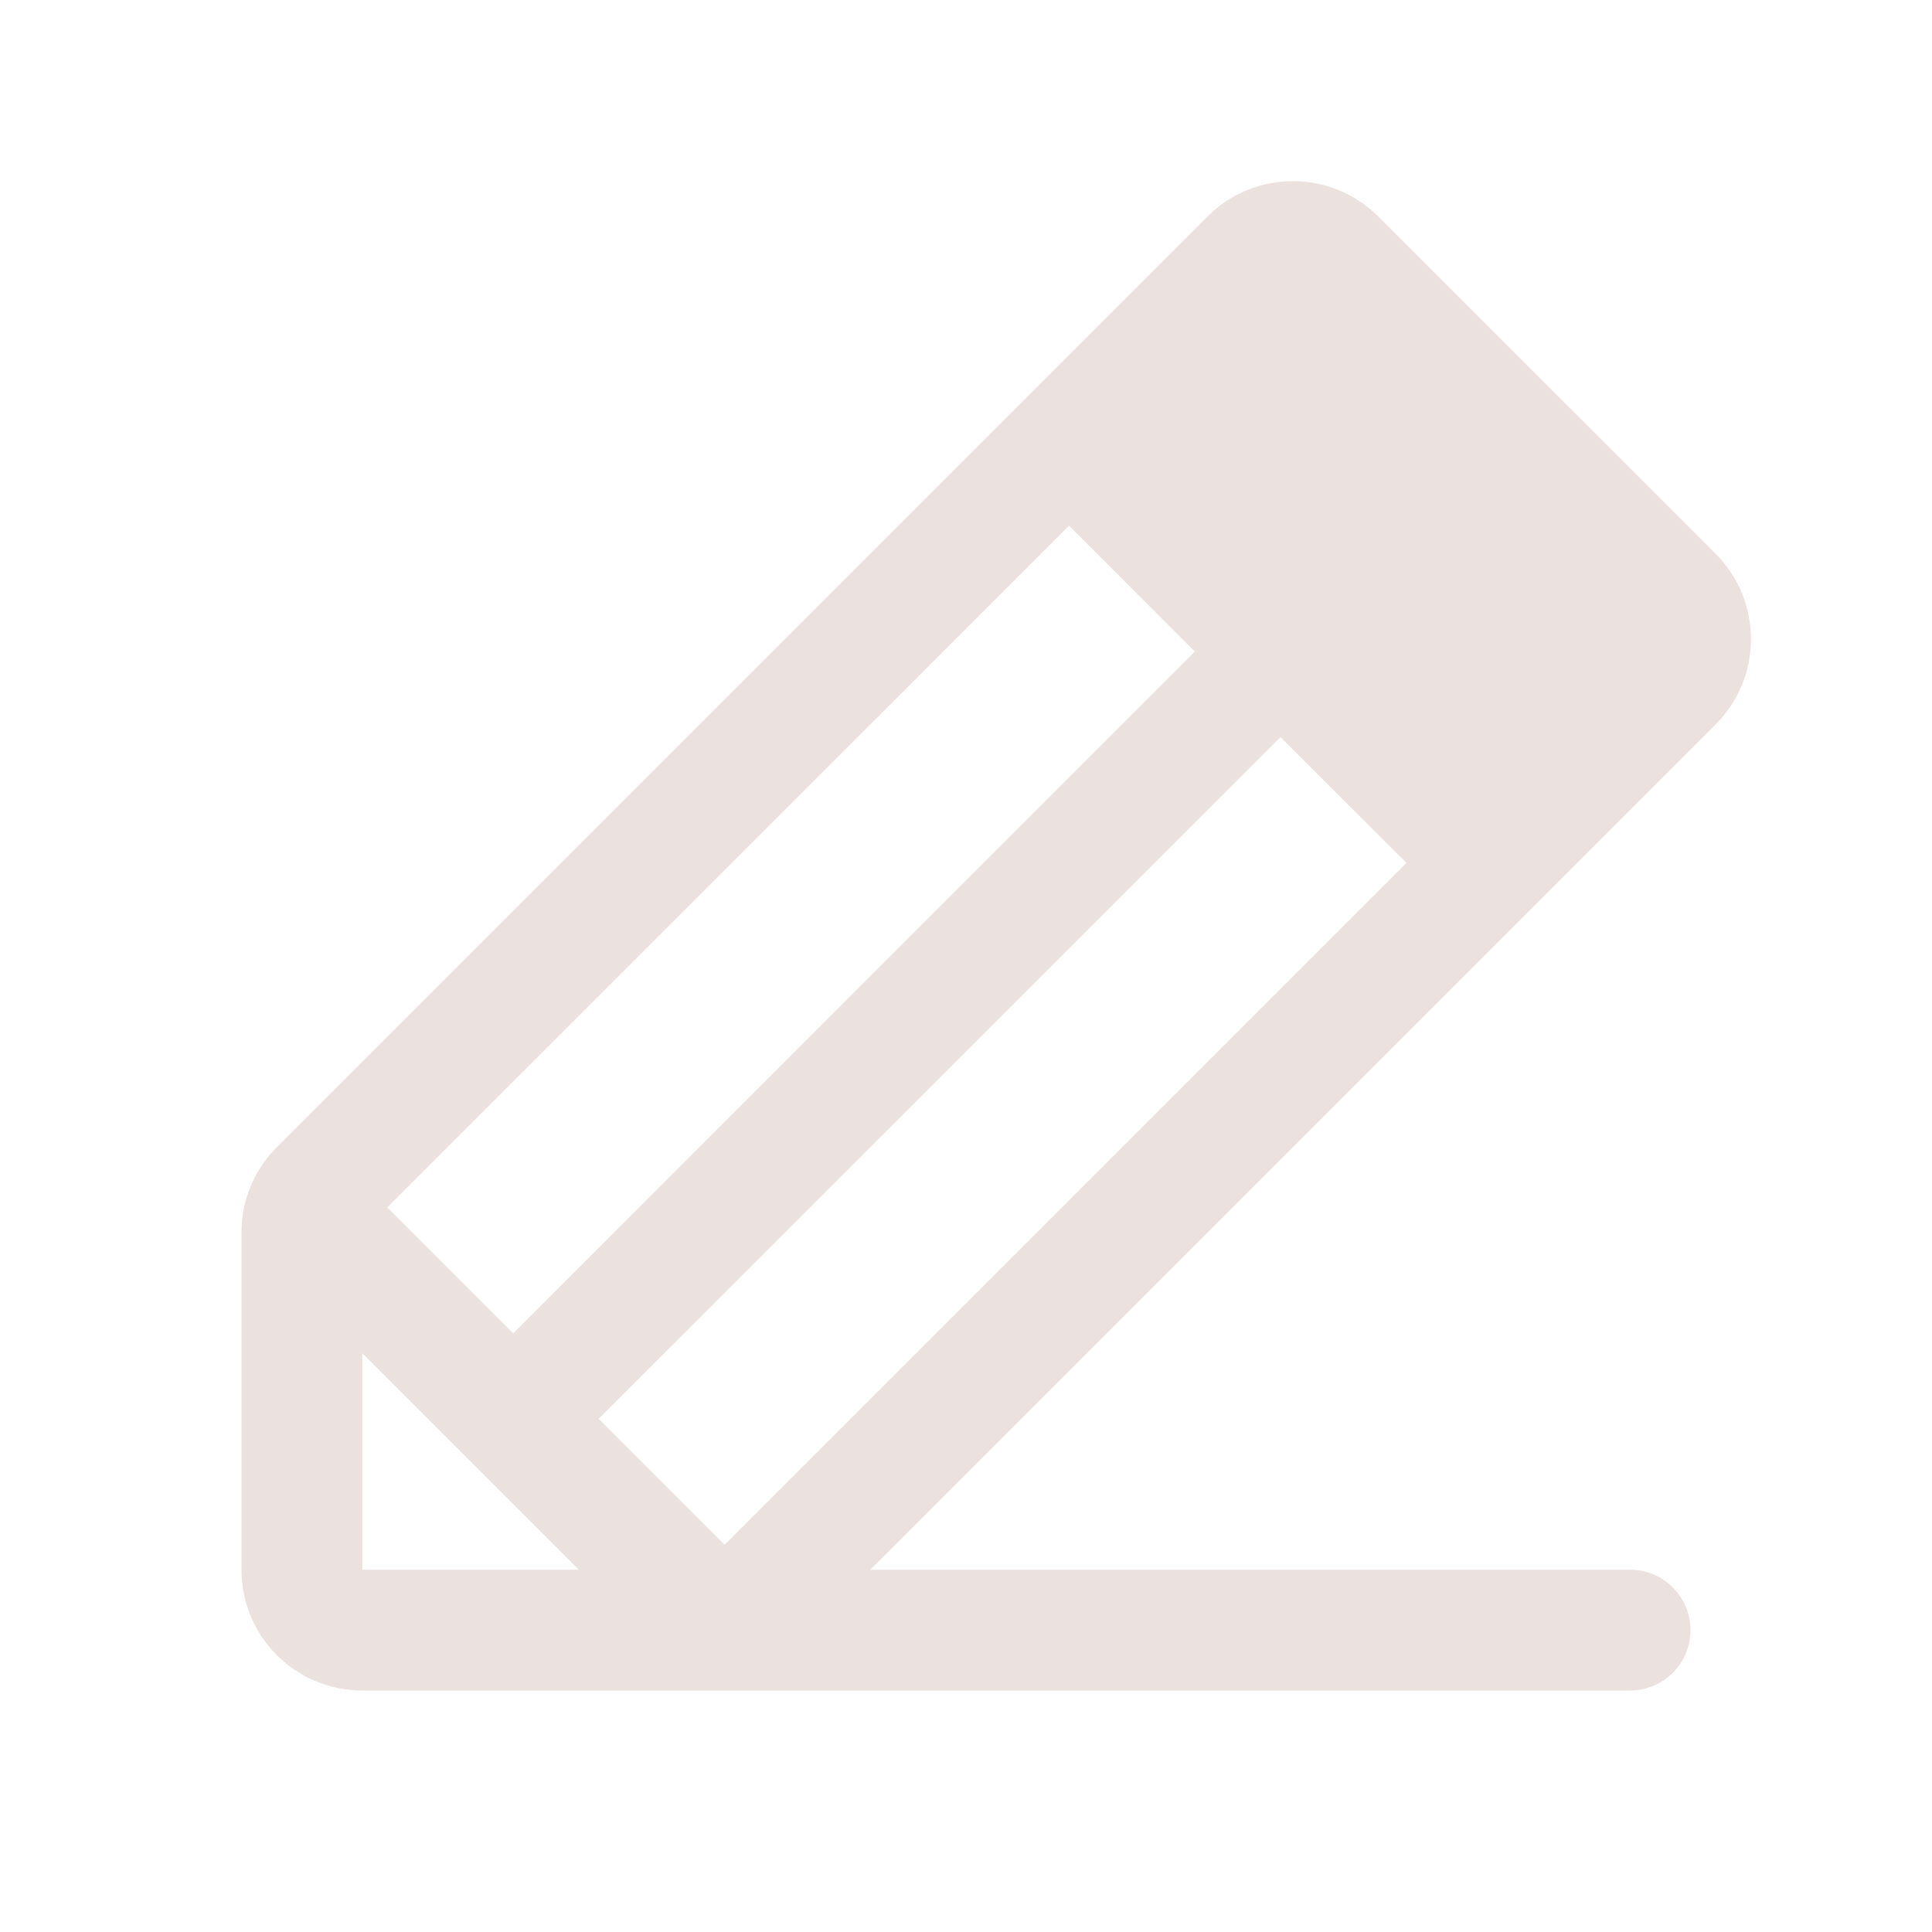 <?xml version="1.0" encoding="UTF-8"?>
<svg id="Layer_1" xmlns="http://www.w3.org/2000/svg" version="1.1" viewBox="0 0 1920 1920">
  <!-- Generator: Adobe Illustrator 29.8.1, SVG Export Plug-In . SVG Version: 2.1.1 Build 2)  -->
  <defs>
    <style>
      .st0 {
        fill: #ebe1de;
      }
    </style>
  </defs>
  <path class="st0" d="M1704.9,550.3l-335.2-335.1c-46.9-46.9-122.8-46.9-169.7,0,0,0,0,0,0,0l-924.8,924.8c-22.6,22.4-35.3,53-35.2,84.8v335.2c0,66.3,53.7,120,120,120h1260c33.1,0,60-26.9,60-60s-26.9-60-60-60h-755.1l840-840c46.9-46.9,46.9-122.8,0-169.7,0,0,0,0,0,0M594.9,1410l677.6-677.5,125.2,125.1-677.6,677.6-125.1-125.2ZM1187.4,647.5l-677.4,677.6-125.2-125.2,677.6-677.5,125,125.1ZM360,1344.8l215.2,215.2h-215.2v-215.2Z"/>
</svg>